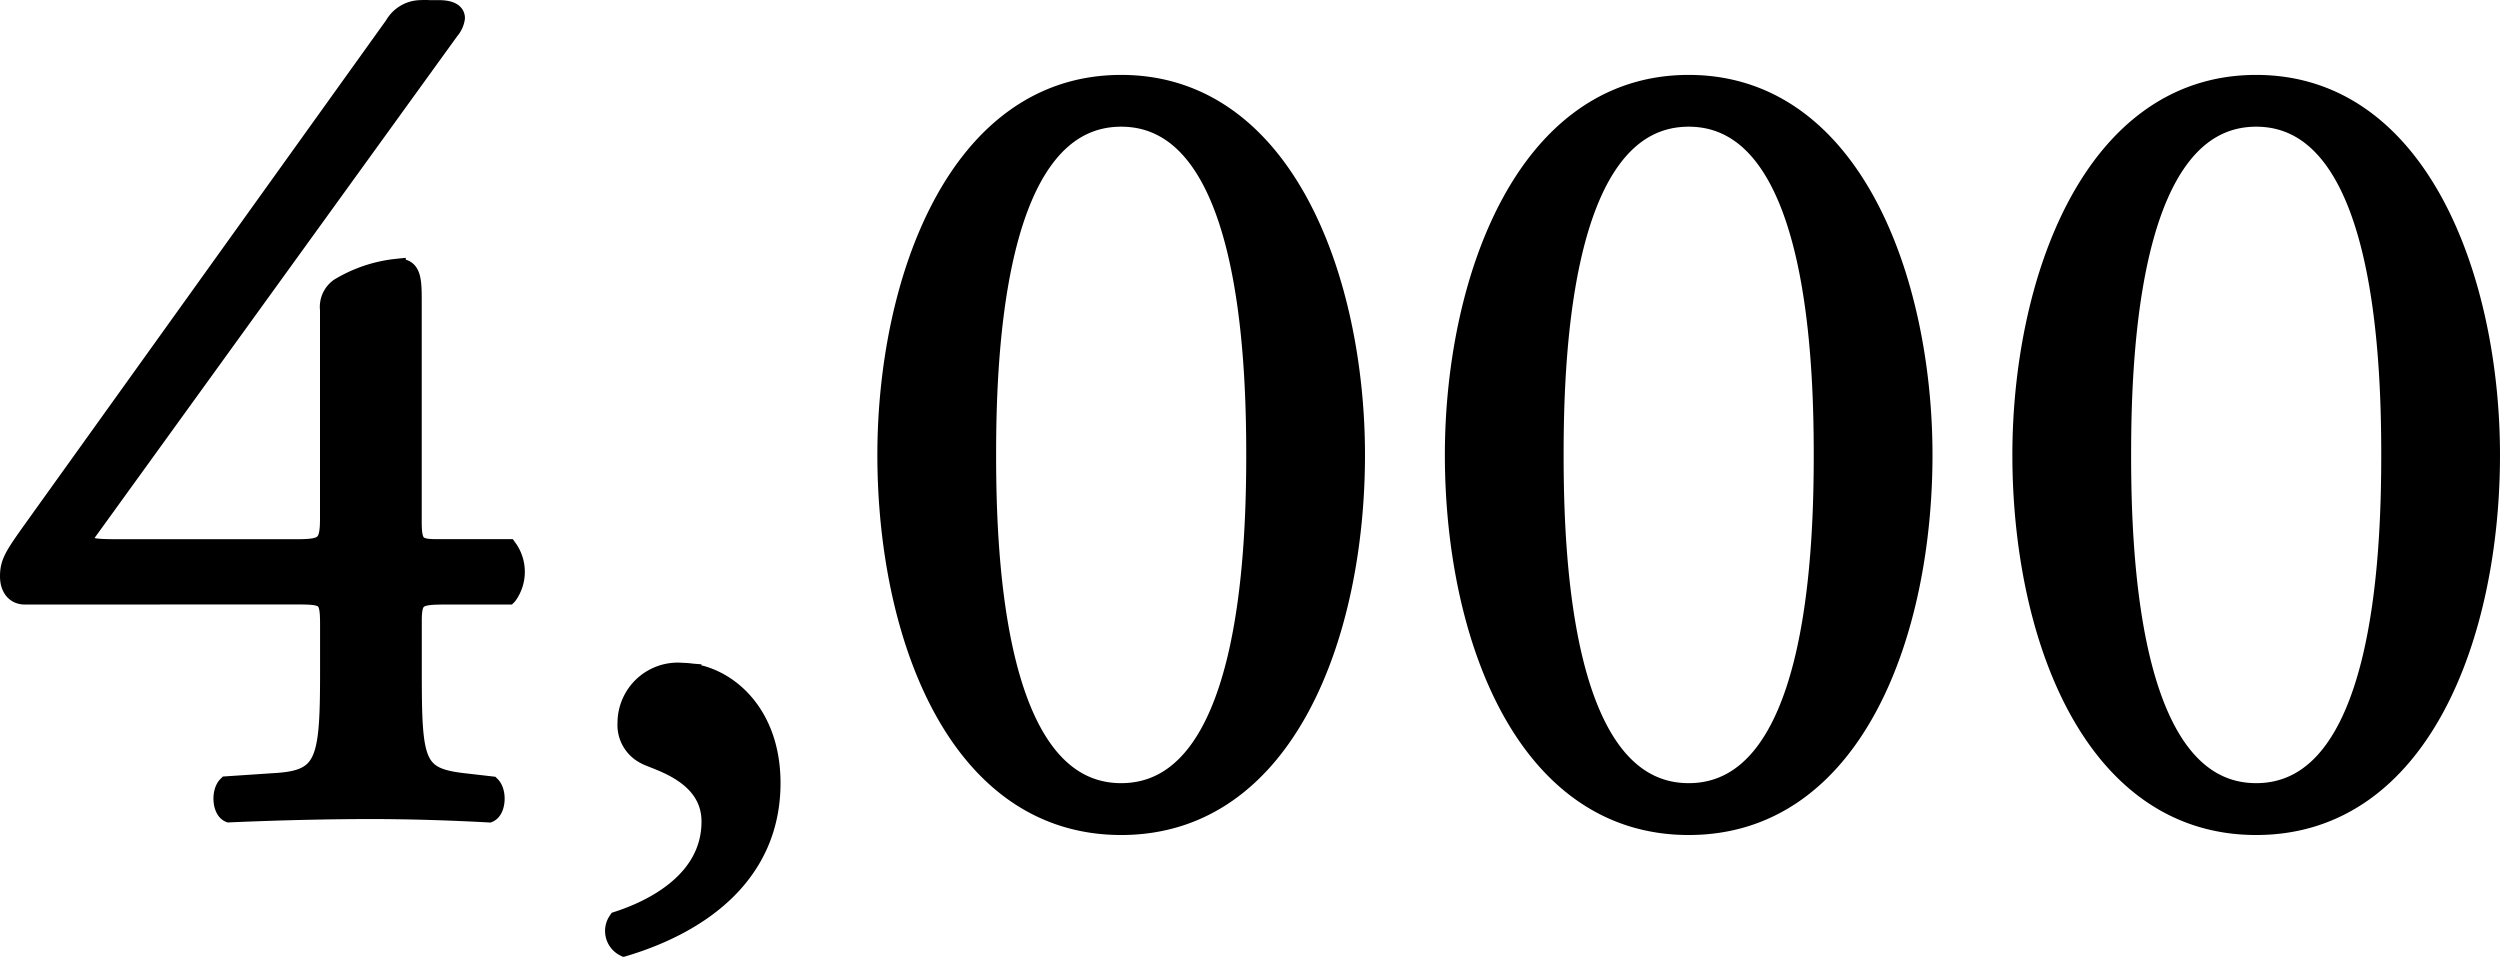 <svg xmlns="http://www.w3.org/2000/svg" viewBox="0 0 140.968 53.953"><path stroke="#000" d="M16.692 33.584c1.664 0 1.856.064 1.856 1.6v2.688c0 4.928-.192 6.016-2.88 6.208l-2.88.192c-.384.384-.32 1.408.128 1.6 2.816-.124 5.696-.188 8.004-.188 1.984 0 4.352.064 6.656.192.448-.192.512-1.216.128-1.6l-1.668-.192c-2.624-.32-2.752-1.152-2.752-6.208v-2.88c0-1.344.32-1.408 1.92-1.408h3.456a2.3 2.3 0 0 0 0-2.688h-4.1c-1.088 0-1.28-.256-1.28-1.472V17.076c0-1.28 0-2.048-.9-1.984a7.89 7.89 0 0 0-3.26 1.092 1.359 1.359 0 0 0-.576 1.28V29.24c0 1.472-.256 1.664-1.792 1.664H6.836c-1.664 0-2.56 0-1.792-1.024L25.396 1.72a1.349 1.349 0 0 0 .32-.7c0-.32-.32-.512-.96-.512h-1.088a1.778 1.778 0 0 0-1.472.9L1.652 30.068C.752 31.348.5 31.732.5 32.5c0 .64.32 1.088.9 1.088Zm21.76 4.288a2.9 2.9 0 0 0-3.132 2.884 1.915 1.915 0 0 0 1.088 1.856c.576.32 3.648 1.024 3.648 3.712 0 3.328-3.264 4.928-5.248 5.568a1.047 1.047 0 0 0 .384 1.536c4.48-1.344 8.32-4.224 8.32-9.28-.004-4.224-2.82-6.272-5.06-6.272ZM63.22 4.724c-9.344 0-13.248 11.264-13.248 20.928 0 10.048 3.904 20.932 13.248 20.932S76.468 35.7 76.468 25.652c0-9.668-3.904-20.928-13.248-20.928Zm0 1.92c7.04 0 7.552 12.992 7.552 19.008S70.26 44.66 63.22 44.66s-7.552-12.992-7.552-19.008.512-19.008 7.552-19.008Zm32-1.92c-9.344 0-13.248 11.264-13.248 20.928 0 10.048 3.904 20.932 13.248 20.932s13.248-10.88 13.248-20.928c0-9.672-3.904-20.932-13.248-20.932Zm0 1.92c7.04 0 7.552 12.992 7.552 19.008S102.26 44.66 95.22 44.66s-7.552-12.992-7.552-19.008.512-19.008 7.552-19.008Zm32-1.92c-9.344 0-13.248 11.264-13.248 20.928 0 10.048 3.904 20.932 13.248 20.932s13.248-10.88 13.248-20.928c0-9.672-3.904-20.932-13.248-20.932Zm0 1.92c7.04 0 7.552 12.992 7.552 19.008s-.512 19.008-7.552 19.008-7.552-12.992-7.552-19.008.512-19.008 7.552-19.008Z"/></svg>